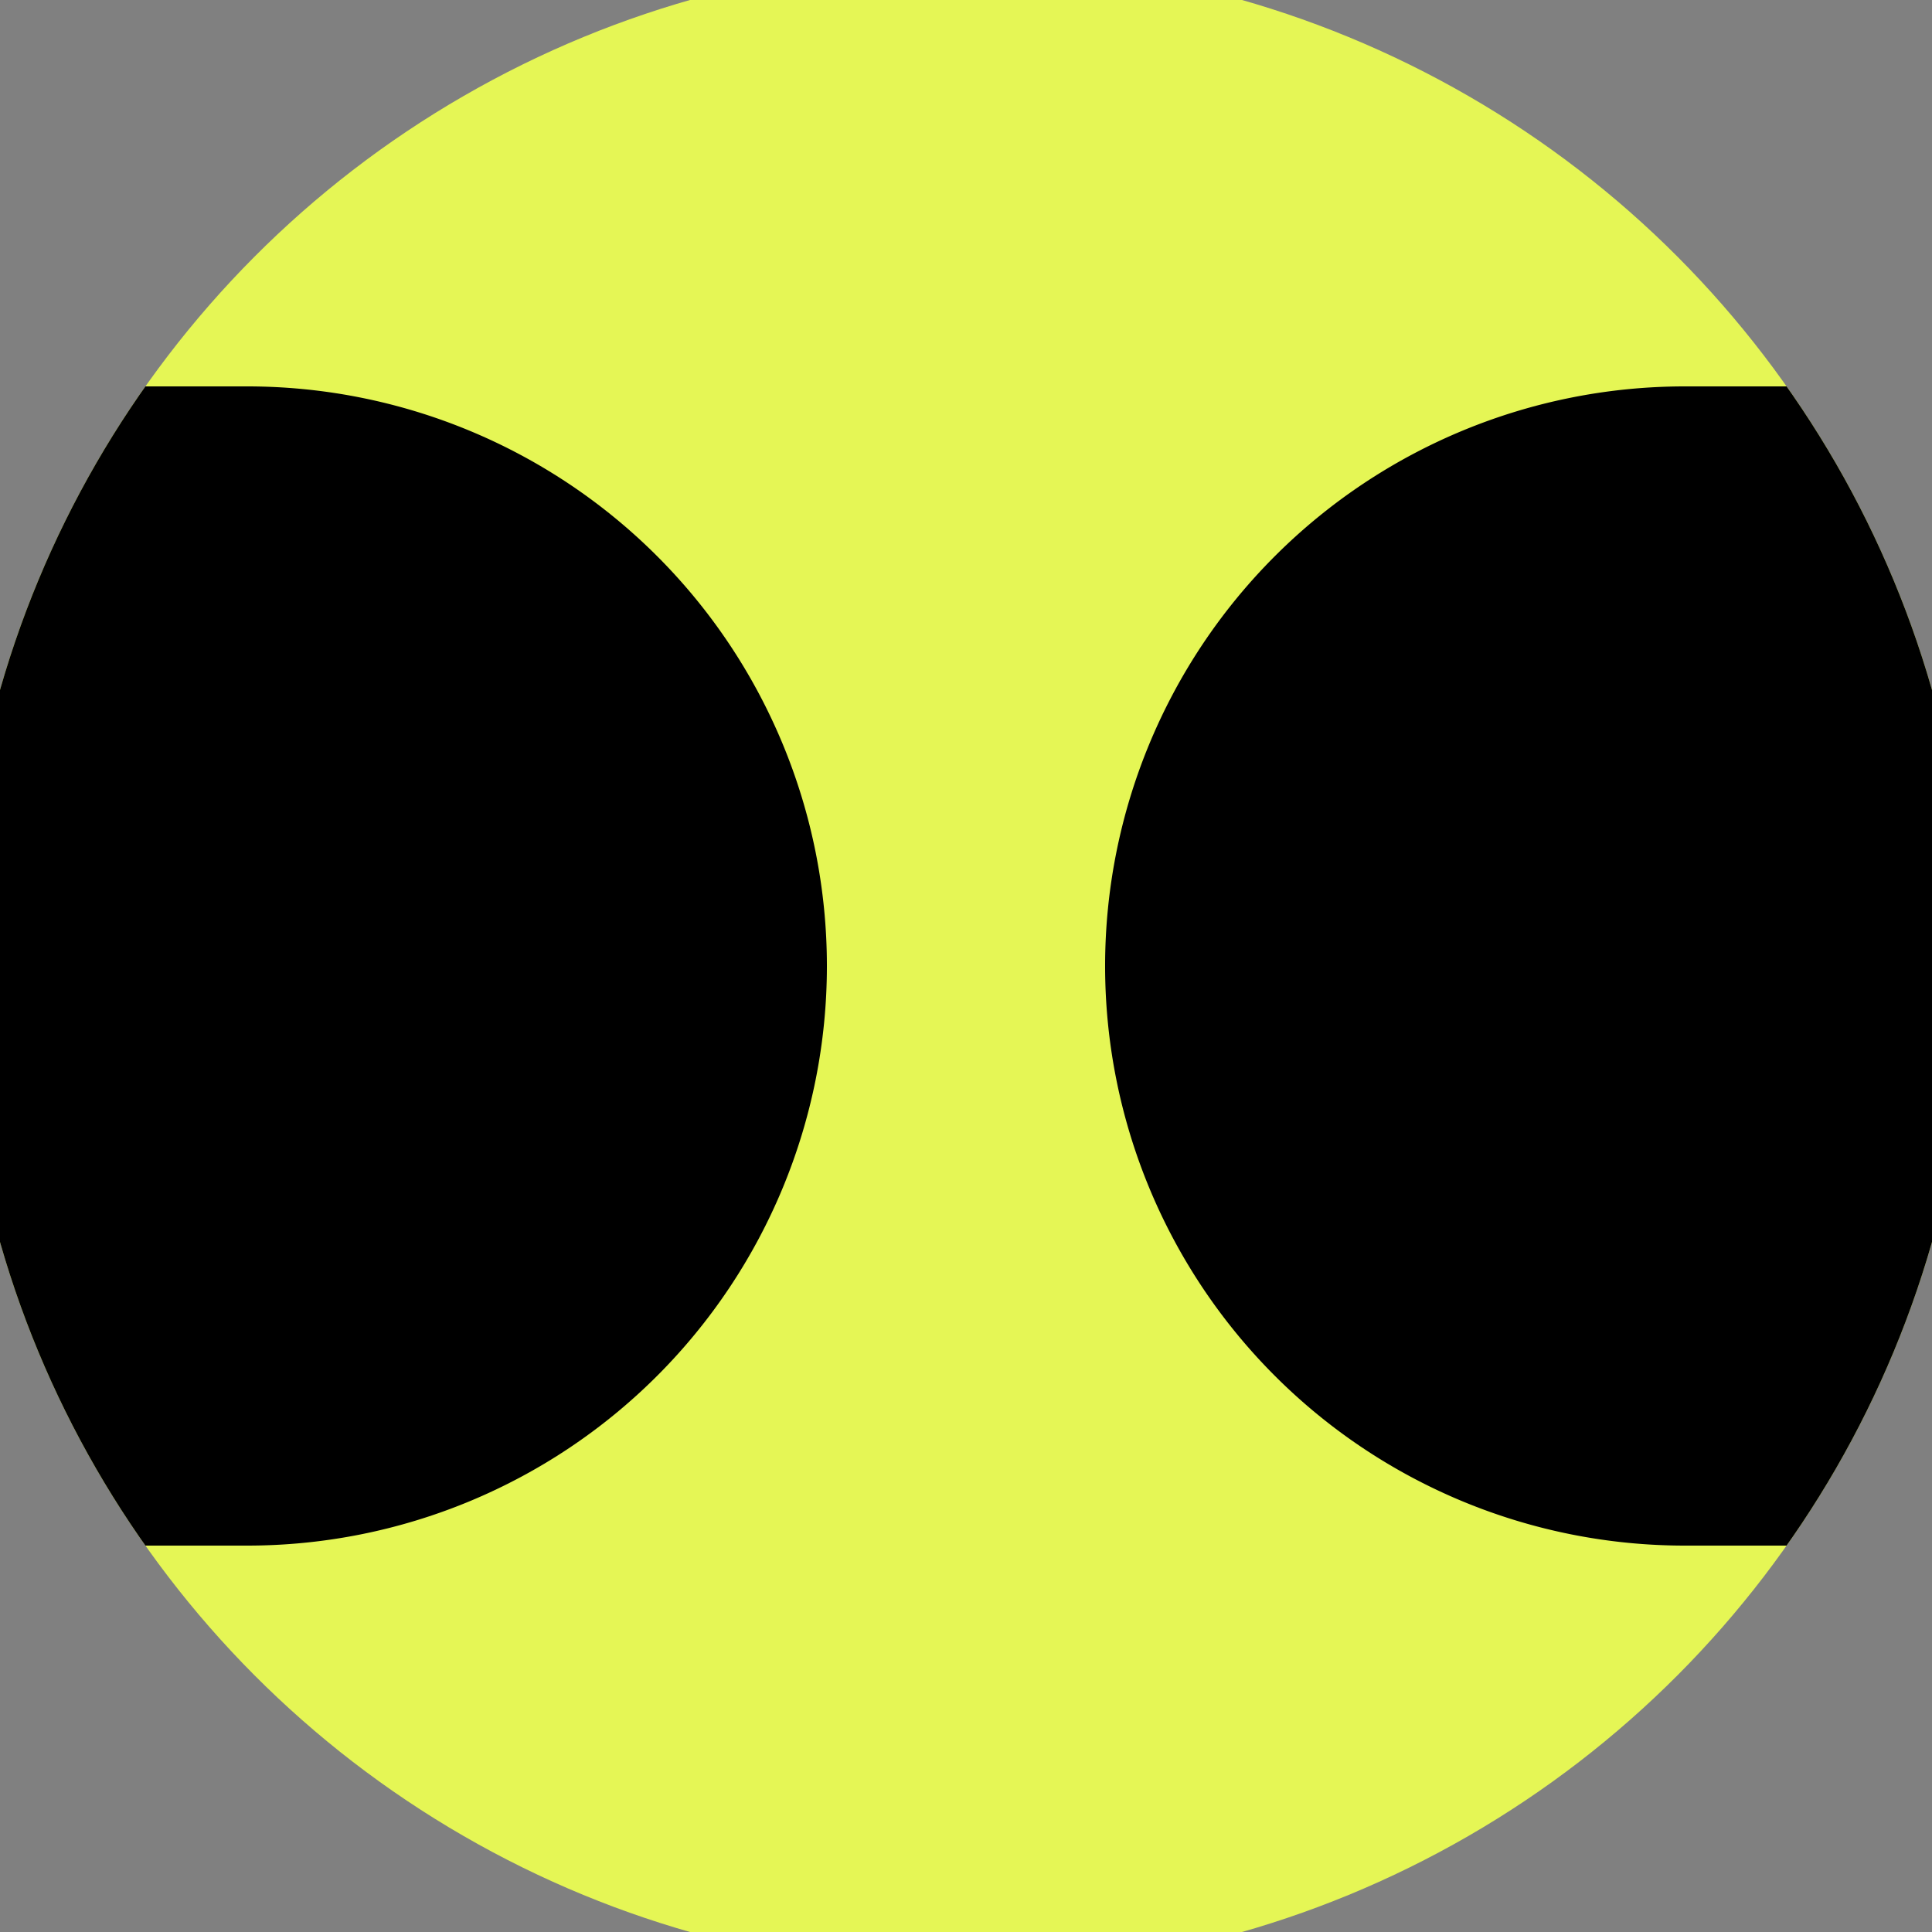 <svg xmlns="http://www.w3.org/2000/svg" width="128" height="128" viewBox="0 0 100 100" shape-rendering="geometricPrecision">
                            <rect x="0" y="0" width="100" height="100" fill="#808080" stroke="none"/>
                            <defs>
                                <clipPath id="clip">
                                    <circle cx="50" cy="50" r="52" />
                                    <!--<rect x="0" y="0" width="100" height="100"/>-->
                                </clipPath>
                            </defs>
                            <g transform="rotate(0 50 50)">
                            <rect x="0" y="0" width="100" height="100" fill="#e5f655" clip-path="url(#clip)"/><path d="M 87.2 20 A 30 30 0 0 0 87.2 80 H 101 V 20 Z" fill="#000000" clip-path="url(#clip)"/><path d="M 12.8 20 A 30 30 0 0 1 12.8 80 H -1 V 20 Z" fill="#000000" clip-path="url(#clip)"/></g></svg>